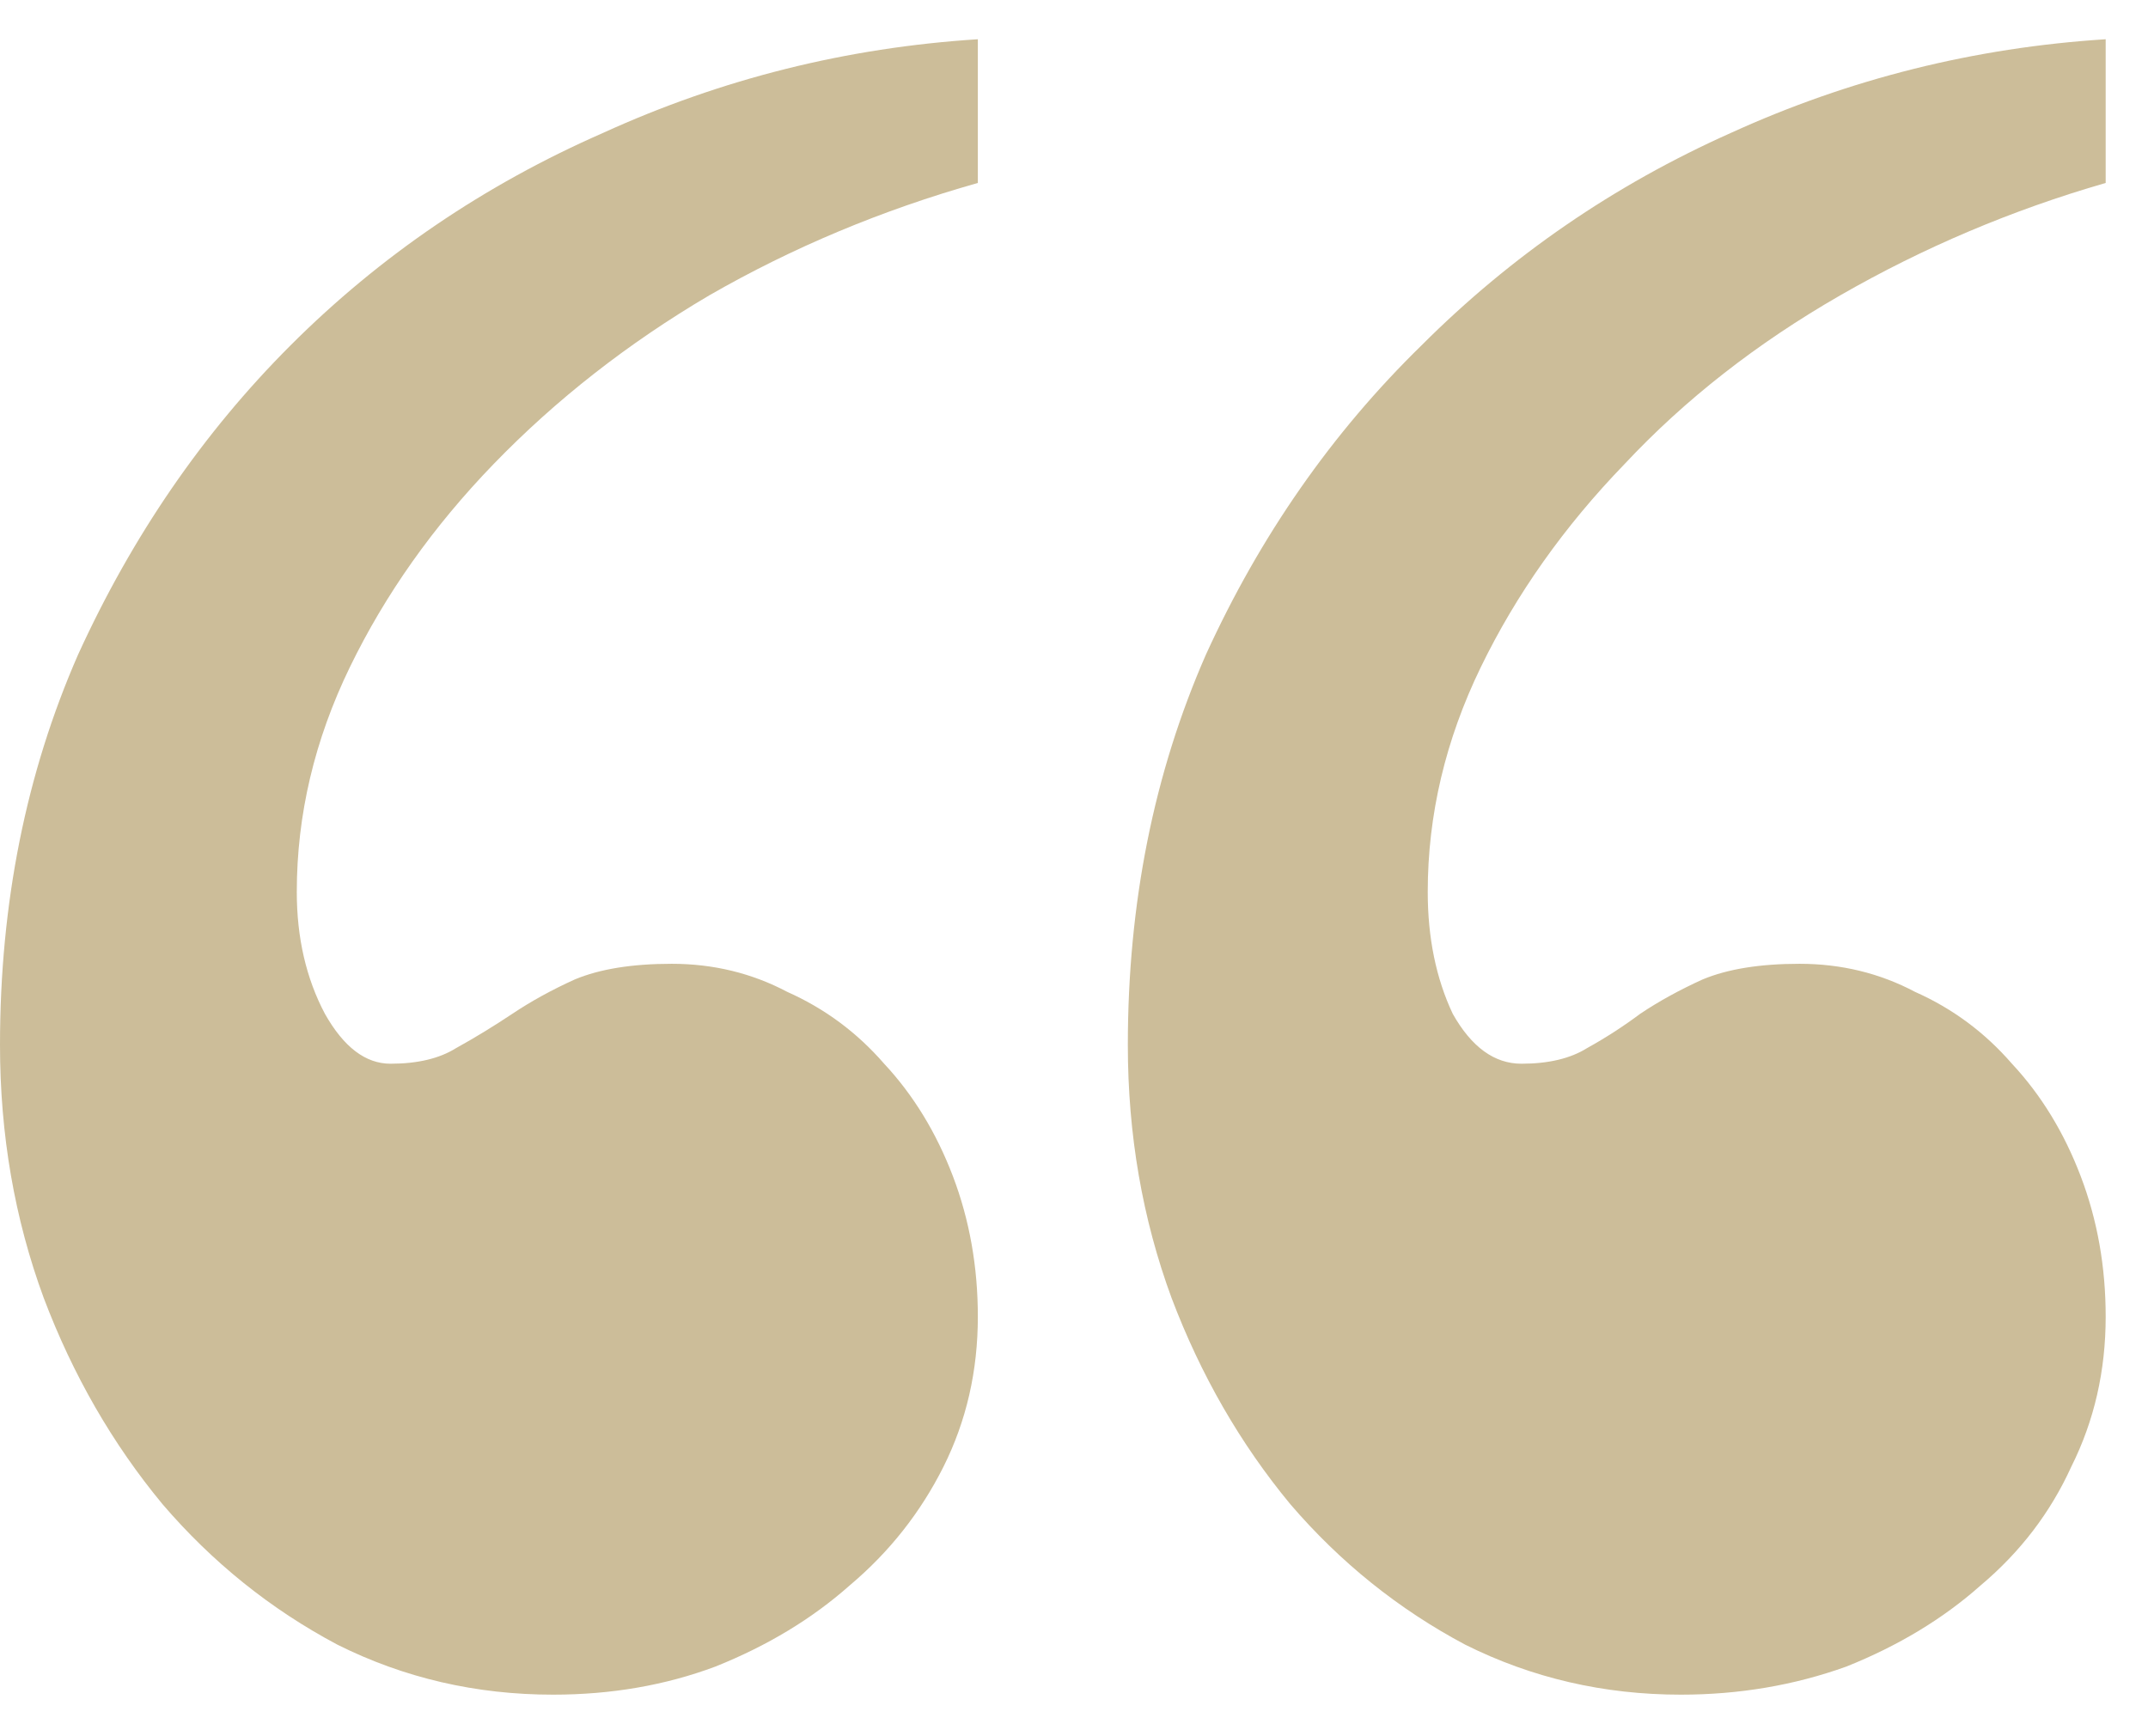 <svg width="47" height="38" viewBox="0 0 47 38" fill="none" xmlns="http://www.w3.org/2000/svg">
<path d="M21.396 4.004C19.3 4.596 17.34 5.417 15.518 6.465C13.74 7.513 12.168 8.743 10.801 10.156C9.479 11.523 8.431 13.005 7.656 14.6C6.882 16.195 6.494 17.835 6.494 19.521C6.494 20.524 6.699 21.413 7.109 22.188C7.52 22.917 7.998 23.281 8.545 23.281C9.137 23.281 9.616 23.167 9.98 22.939C10.391 22.712 10.801 22.461 11.211 22.188C11.621 21.914 12.077 21.663 12.578 21.436C13.125 21.208 13.831 21.094 14.697 21.094C15.609 21.094 16.452 21.299 17.227 21.709C18.047 22.074 18.753 22.598 19.346 23.281C19.984 23.965 20.485 24.785 20.85 25.742C21.214 26.699 21.396 27.725 21.396 28.818C21.396 30.003 21.146 31.097 20.645 32.1C20.143 33.102 19.46 33.968 18.594 34.697C17.773 35.426 16.794 36.019 15.654 36.475C14.56 36.885 13.376 37.09 12.1 37.09C10.413 37.09 8.841 36.725 7.383 35.996C5.924 35.221 4.648 34.196 3.555 32.92C2.461 31.598 1.595 30.094 0.957 28.408C0.319 26.676 0 24.831 0 22.871C0 19.772 0.57 16.924 1.709 14.326C2.894 11.729 4.443 9.473 6.357 7.559C8.317 5.599 10.596 4.049 13.193 2.91C15.791 1.725 18.525 1.042 21.396 0.859V4.004ZM46.074 4.004C44.023 4.596 42.087 5.417 40.264 6.465C38.441 7.513 36.868 8.743 35.547 10.156C34.225 11.523 33.177 13.005 32.402 14.6C31.628 16.195 31.24 17.835 31.24 19.521C31.24 20.524 31.422 21.413 31.787 22.188C32.197 22.917 32.699 23.281 33.291 23.281C33.883 23.281 34.362 23.167 34.727 22.939C35.137 22.712 35.524 22.461 35.889 22.188C36.299 21.914 36.755 21.663 37.256 21.436C37.803 21.208 38.509 21.094 39.375 21.094C40.286 21.094 41.13 21.299 41.904 21.709C42.725 22.074 43.431 22.598 44.023 23.281C44.661 23.965 45.163 24.785 45.527 25.742C45.892 26.699 46.074 27.725 46.074 28.818C46.074 30.003 45.824 31.097 45.322 32.1C44.867 33.102 44.206 33.968 43.34 34.697C42.52 35.426 41.54 36.019 40.4 36.475C39.261 36.885 38.053 37.09 36.777 37.09C35.091 37.09 33.519 36.725 32.06 35.996C30.602 35.221 29.326 34.196 28.232 32.92C27.139 31.598 26.273 30.094 25.635 28.408C24.997 26.676 24.678 24.831 24.678 22.871C24.678 19.772 25.247 16.924 26.387 14.326C27.572 11.729 29.144 9.473 31.104 7.559C33.063 5.599 35.319 4.049 37.871 2.91C40.469 1.725 43.203 1.042 46.074 0.859V4.004Z" fill="#CCBD99"/>
</svg>

